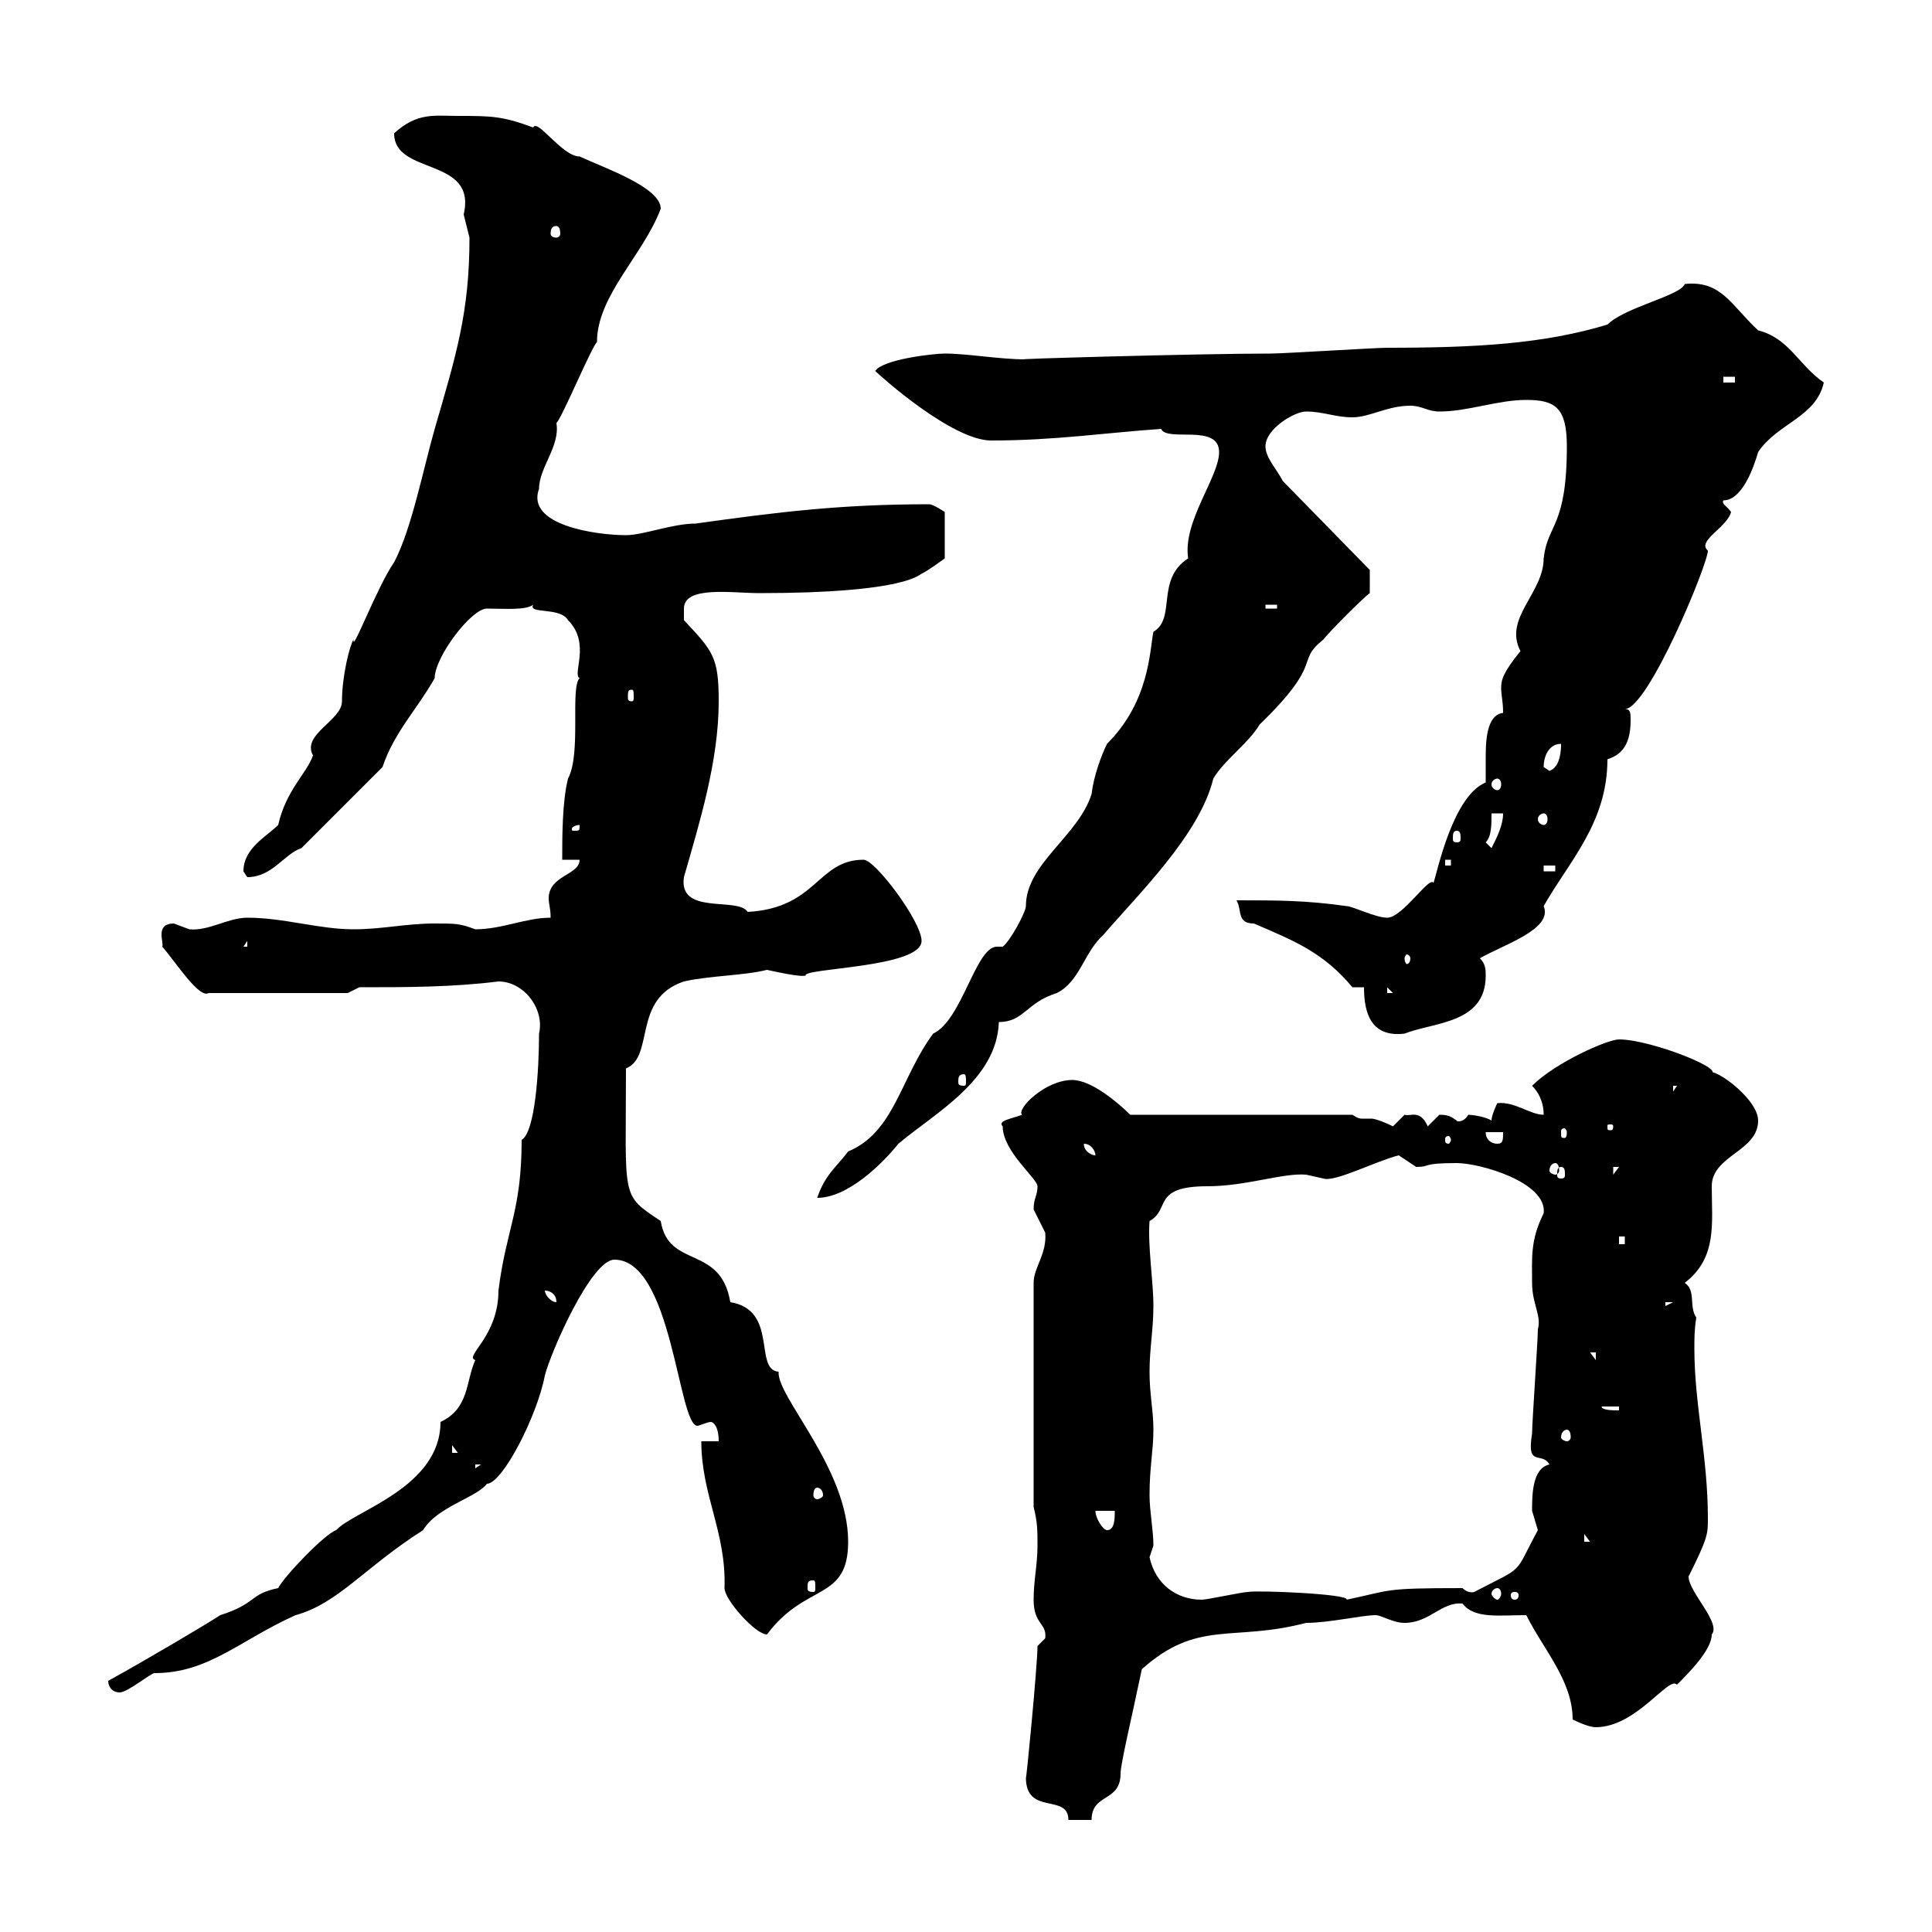 <svg xmlns="http://www.w3.org/2000/svg" xmlns:xlink="http://www.w3.org/1999/xlink" width="300" height="300"><path d="M159.30 276C159.30 282 165.90 278.40 165.90 282.60L169.50 282.60C169.50 278.40 174 279.90 174 275.40C174 273.90 175.80 266.40 177.30 259.20C186 251.40 191.40 255 202.80 252C206.40 252 211.50 250.80 213.60 250.80C214.50 250.80 216.30 252 218.10 252C222 252 223.80 248.70 227.10 249C228.90 251.40 232.80 250.80 237 250.80C239.70 256.20 244.20 261 244.20 267C245.40 267.60 246.90 268.20 247.80 268.20C254.10 268.20 259.20 260.10 260.40 261.60C262.20 259.80 265.80 256.20 265.80 253.80C267.30 252 262.20 247.20 262.20 244.80C265.20 238.80 265.20 238.20 265.20 235.80C265.20 226.20 263.10 218.10 263.10 209.40C263.10 207.90 263.10 206.40 263.40 204.60C262.20 202.80 263.40 200.40 261.60 199.20C266.70 195.30 265.80 189.90 265.80 184.20C265.80 179.40 273 178.80 273 174C273 170.40 265.20 165 265.20 166.80C269.10 166.50 256.50 161.40 251.40 161.40C249.60 161.40 241.50 165 237.90 168.60C238.80 169.50 239.70 171 239.70 173.10C237.60 173.10 235.20 171 232.50 171.30C232.50 171.30 231.60 173.10 231.60 174C230.70 173.40 228.60 173.10 228 173.10C227.10 174.60 225.90 174 226.20 174C225.30 173.40 225 173.10 223.50 173.10C223.50 173.10 221.70 174.90 221.70 174.90C220.50 172.20 219 173.40 218.10 173.10C218.10 173.10 216.30 174.90 216.30 174.90C214.50 174 213.30 173.70 213 173.70C212.40 173.70 211.80 173.70 211.50 173.70C211.20 173.70 210.90 173.70 210 173.10L175.50 173.10C173.70 171.30 169.50 167.70 166.50 167.70C162.30 167.70 157.80 172.20 158.70 173.10C157.20 173.70 154.80 174 155.70 174.90C155.70 178.80 161.10 183 161.10 184.20C161.10 185.70 160.50 186 160.50 187.80C160.50 187.80 162.30 191.40 162.30 191.40C162.60 194.70 160.50 196.80 160.50 199.20L160.50 234C161.10 236.40 161.10 237.60 161.10 240C161.10 243 160.50 245.40 160.50 248.40C160.50 252.30 162.60 252 162.30 254.40C162.30 254.40 161.10 255.60 161.10 255.60C161.10 258.60 159.30 277.20 159.30 276ZM16.80 261C16.80 261.90 17.40 262.80 18.60 262.80C19.80 262.80 23.40 259.80 24 259.80C32.40 259.80 37.20 254.70 45.90 250.80C52.50 249 56.70 243.30 65.70 237.60C67.80 234 74.10 232.50 75.60 230.40C78 230.40 83.40 219.90 84.60 213.60C85.50 210 91.80 195.60 95.40 195.60C104.40 195.60 105.30 221.40 108.30 221.40C108.60 221.40 109.80 220.80 110.40 220.80C110.70 220.80 111.60 221.40 111.60 223.80L108.90 223.80C108.90 232.20 112.80 237.90 112.50 246.60C112.50 248.40 117.30 253.80 119.10 253.80C125.10 245.70 131.70 248.70 131.70 239.40C131.70 228 120.60 216.90 120.90 213C117 212.70 120.90 203.40 113.40 202.20C111.90 193.20 103.80 197.10 102.60 189.60C96.30 185.40 97.20 186.30 97.20 165.90C101.70 164.10 98.10 155.10 106.20 152.40C110.10 151.50 115.50 151.50 119.10 150.60C124.50 151.80 124.80 151.50 125.10 151.50C124.50 150.30 143.10 150.30 143.10 146.10C143.10 143.10 135.90 133.50 134.10 133.50C126.90 133.50 126.90 141 116.10 141.60C114.60 139.20 105.30 142.20 106.20 136.20C108.60 127.80 111.60 118.20 111.60 108.90C111.60 102 110.70 101.10 106.20 96.30C106.20 96.30 106.20 95.70 106.20 94.50C106.20 90.90 113.70 92.10 117.90 92.10C141 92.10 142.80 89.10 143.10 89.10C144.30 88.50 146.70 86.70 146.70 86.70L146.70 79.50C146.70 79.50 144.90 78.30 144.30 78.30C130.50 78.30 120.90 79.50 108 81.30C104.40 81.30 99.90 83.10 97.20 83.10C92.70 83.10 81.60 81.60 83.70 75.90C83.70 72.60 87 69.30 86.40 65.70C87.30 64.80 91.80 54 92.70 53.10C92.70 45.90 99.90 39.60 102.60 32.40C102.60 29.10 93.90 26.10 90 24.30C87.30 24.30 83.40 18.30 82.80 19.80C78 18 76.20 18 71.10 18C67.50 18 64.80 17.40 61.20 20.70C61.20 27.30 74.10 24.30 72 33.30C72 33.30 72.90 36.90 72.90 36.90C72.90 48.60 70.80 55.20 67.50 66.60C65.70 72.90 63.90 82.20 61.20 87.30C58.50 91.20 54.60 101.70 54.90 99.30C54.30 100.20 53.10 105 53.10 108.90C53.10 111.90 46.80 114 48.60 117.30C47.70 120 44.40 122.70 43.20 128.10C41.40 129.90 37.80 131.70 37.80 135.30C37.80 135.30 38.40 136.20 38.40 136.20C42.30 136.20 44.10 132.60 46.80 131.70L59.40 119.10C61.20 113.70 64.80 110.10 67.50 105.30C67.50 102 73.20 94.50 75.60 94.50C78.30 94.50 81.60 94.80 82.80 93.90C81.90 95.40 87 94.20 88.20 96.30C91.80 99.90 88.80 104.70 90 105.30C88.50 106.80 90.30 117 88.20 120.90C87.30 124.50 87.30 129.90 87.30 133.50L90 133.50C90 135.90 85.20 135.90 85.20 139.50C85.20 140.40 85.50 141 85.50 142.50C81.60 142.50 78 144.30 73.80 144.30C71.40 143.40 70.80 143.40 67.50 143.40C63 143.40 59.40 144.30 54.90 144.30C49.50 144.30 44.10 142.50 38.40 142.50C35.40 142.50 32.40 144.60 29.40 144.30C29.40 144.30 27 143.40 27 143.40C24 143.40 25.50 146.40 25.20 147C27.30 149.40 30.90 155.10 32.40 154.20L54 154.20L55.80 153.30C63 153.30 70.20 153.30 77.40 152.40C81.30 152.40 84.60 156.60 83.70 160.50C83.70 166.20 83.10 175.80 81 177C81 188.10 78.60 190.80 77.40 200.40C77.40 207.60 72 210.60 73.80 211.20C72.30 214.50 72.90 218.70 68.40 220.80C68.40 231 54.90 234.60 52.20 237.60C50.40 238.20 44.10 244.80 43.20 246.60C38.70 247.50 39.90 249 34.20 250.80C32.40 252 22.80 257.70 16.80 261ZM178.50 241.80C178.50 241.80 179.10 240 179.10 240C179.10 237.60 178.50 234.60 178.50 232.20C178.50 227.70 179.10 225.30 179.10 222C179.10 219 178.50 216.60 178.50 213C178.50 209.40 179.10 206.40 179.10 202.80C179.10 198.90 178.20 193.50 178.50 189.60C181.80 187.80 178.80 184.20 187.50 184.20C193.50 184.20 199.20 182.10 202.80 182.40C202.80 182.40 205.50 183 205.50 183C207.30 183.60 213.60 180.30 217.20 179.40C217.20 179.40 219.90 181.20 219.90 181.20C222.30 181.20 220.50 180.60 226.20 180.60C229.80 180.60 240.30 183.60 239.70 188.40C237.60 192.60 237.90 195.30 237.90 199.20C237.90 202.50 239.40 204.30 238.80 206.40C238.80 208.20 237.90 220.80 237.90 222.60C237 228 239.40 225.30 240.60 227.40C237.90 228 237.90 232.20 237.90 234.60C237.90 234.60 238.80 237.60 238.80 237.60C234.90 244.80 237 243 228.90 247.20C228.90 247.20 228 247.50 227.10 246.60C214.50 246.60 216.30 246.90 209.10 248.40C209.70 247.50 195 246.90 193.80 247.20C192.90 247.20 187.50 248.40 186.60 248.40C182.70 248.40 179.40 246 178.50 241.80ZM235.20 247.20C235.80 247.20 235.80 247.50 235.80 247.80C235.80 247.80 235.80 248.40 235.20 248.40C234.60 248.40 234.60 247.80 234.60 247.80C234.60 247.50 234.60 247.20 235.20 247.20ZM232.50 246.60C232.80 246.60 233.10 246.90 233.10 247.50C233.10 247.80 232.80 248.40 232.50 248.40C232.20 248.40 231.60 247.80 231.60 247.50C231.60 246.90 232.20 246.60 232.50 246.60ZM126.30 245.40C126.60 245.40 126.60 245.70 126.60 246.60C126.60 246.90 126.60 247.20 126.30 247.20C125.40 247.20 125.40 246.90 125.40 246.60C125.40 245.70 125.40 245.40 126.30 245.40ZM246 238.20L246.90 239.40L246 239.40ZM170.10 234.60L173.10 234.60C173.10 235.80 173.10 237.60 171.90 237.60C171.30 237.60 170.10 235.80 170.10 234.60ZM126.90 231C127.20 231 127.80 231.30 127.80 232.20C127.80 232.50 127.20 232.80 126.90 232.80C126.60 232.80 126.30 232.50 126.30 232.20C126.30 231.30 126.60 231 126.90 231ZM73.80 227.40L74.70 227.40L73.80 228ZM70.20 224.40L71.10 225.60L70.20 225.60ZM243.30 222C243.60 222 243.90 222.30 243.90 223.20C243.90 223.50 243.60 223.80 243.30 223.80C243 223.80 242.40 223.50 242.40 223.20C242.40 222.30 243 222 243.30 222ZM248.70 218.40L251.40 218.40L251.40 219C250.50 219 248.70 219 248.70 218.40ZM246.90 210L247.80 210L247.80 211.20ZM258.60 202.20L259.80 202.20L258.60 202.80ZM84.60 200.40C85.50 200.40 86.40 201 86.40 202.20C85.50 202.20 84.60 201 84.60 200.40ZM251.40 192L252.30 192L252.30 193.20L251.40 193.20ZM155.70 147C155.40 147 155.10 147 154.80 147C151.50 147 149.40 158.40 144.90 160.50C139.80 167.40 138.90 175.80 131.70 178.80C129.90 181.20 128.10 182.40 126.90 186C131.70 186 137.10 180.60 139.50 177.60C145.20 172.80 154.80 167.70 155.10 158.70C159 158.70 159.30 155.70 164.10 154.20C167.70 152.40 168.30 147.90 171.30 145.20C176.70 138.90 186.30 129.60 188.40 120.90C190.20 117.90 193.80 115.50 195.60 112.50C205.80 102.60 201 102.90 205.50 99.30C206.40 98.10 211.80 92.70 212.70 92.10L212.70 88.50L199.20 74.70C198.30 72.90 196.50 71.10 196.50 69.30C196.50 66.60 201 63.90 202.80 63.90C205.50 63.90 207.30 64.80 210 64.80C212.70 64.80 215.40 63 219 63C220.80 63 221.70 63.90 223.50 63.90C228 63.90 232.50 62.10 237 62.10C241.50 62.10 243.30 63.30 243.30 69.30C243.30 81.90 240.30 81.30 239.70 86.70C239.70 92.10 233.40 96 236.10 101.10C233.40 104.40 233.10 105.60 233.10 106.80C233.10 108 233.40 108.90 233.40 110.70C230.70 111 230.70 115.50 230.70 117.90C230.70 119.40 230.70 120.90 230.70 121.50C225.60 123.60 223.20 135.30 222.60 137.10C222 135.90 217.80 142.50 215.40 142.50C213.60 142.50 210 140.70 209.10 140.70C202.80 139.80 198.30 139.80 192 139.80C192.90 141.30 192 143.40 194.70 143.40C201 146.10 205.50 147.90 210 153.30L211.80 153.30C211.80 157.50 213 161.10 218.10 160.50C222.60 158.70 230.70 159 230.70 151.50C230.70 150.60 230.70 149.70 229.80 148.80C233.40 146.70 241.20 144.30 239.70 140.70C243.60 133.80 249.60 127.80 249.60 117.90C251.40 117.30 253.20 116.10 253.20 111.90C253.20 110.70 253.20 110.10 252.30 110.10C255.90 110.10 265.20 87.60 265.20 85.50C263.40 84 268.20 81.90 268.80 79.50C268.20 78.60 267.30 78.30 267.60 77.70C270.60 77.70 272.40 72.30 273 70.20C276 65.70 282 64.80 283.20 59.40C279.30 56.70 277.80 52.50 273 51.30C268.80 47.40 267.30 43.50 261.60 44.10C261 45.90 252.30 47.70 249.60 50.40C239.70 53.40 229.20 54 215.40 54C213.60 54 199.20 54.90 197.40 54.90C186 54.90 155.10 55.80 159.30 55.80C155.10 55.80 150.30 54.90 146.70 54.90C144.90 54.90 137.10 55.80 135.90 57.60C136.80 58.50 147.90 68.40 153.90 68.40C163.80 68.40 171.60 67.20 180.30 66.60C181.20 68.70 189.30 65.70 189.30 70.20C189.30 74.10 183.60 81 184.50 86.70C179.40 90 182.70 96 179.10 98.10C178.50 101.10 178.50 108.90 171.90 115.50C171 117.30 169.80 120.60 169.50 123.30C167.40 129.90 159.30 134.10 159.30 140.70C159.30 141.60 156.90 146.10 155.70 147ZM242.40 181.20C243 181.20 243 181.80 243 182.40C243 182.70 243 183 242.40 183C241.80 183 241.80 182.70 241.80 182.40C241.80 181.80 241.80 181.20 242.40 181.20ZM250.50 181.20L251.40 181.20L250.50 182.40ZM241.50 180.60C241.80 180.60 242.10 180.90 242.10 181.80C242.10 182.10 241.80 182.40 241.50 182.40C241.20 182.40 240.60 182.10 240.60 181.80C240.60 180.90 241.20 180.60 241.50 180.60ZM168.30 177.60C169.50 177.60 170.10 178.80 170.10 179.40C169.50 179.40 168.30 178.80 168.30 177.60ZM230.70 175.80L233.40 175.80C233.40 177 233.40 177.60 232.50 177.60C231.60 177.60 230.70 177 230.70 175.80ZM225.30 177C225.30 177.30 225 177.60 225 177.60C224.40 177.60 224.40 177.30 224.40 177C224.40 176.70 224.40 176.40 225 176.40C225 176.40 225.30 176.70 225.30 177ZM243.30 175.80C243.30 176.70 243 176.70 243 176.70C242.40 176.70 242.40 176.70 242.40 175.80C242.40 175.50 242.40 175.20 243 175.20C243 175.20 243.30 175.50 243.30 175.80ZM250.50 174.90C250.50 175.50 250.20 175.50 250.20 175.50C249.60 175.50 249.60 175.50 249.60 174.90C249.60 174.60 249.60 174.60 250.20 174.60C250.20 174.60 250.50 174.60 250.50 174.90ZM259.80 168.60L260.40 168.60L259.80 169.50ZM149.70 166.80C150 166.80 150 167.40 150 168C150 168.30 150 168.60 149.70 168.60C148.80 168.60 148.80 168.30 148.80 168C148.80 167.40 148.80 166.80 149.70 166.80ZM215.40 153.30L216.30 154.20L215.40 154.20ZM219 148.80C219 149.40 218.70 149.70 218.40 149.70C218.40 149.70 218.10 149.40 218.10 148.80C218.10 148.50 218.40 148.20 218.40 148.20C218.70 148.20 219 148.50 219 148.80ZM38.40 146.10L38.40 147L37.80 147ZM239.70 134.40L241.50 134.40L241.50 135.30L239.70 135.30ZM224.40 133.50L225.30 133.50L225.30 134.40L224.40 134.40ZM230.70 130.80C231.60 129.90 231.60 128.10 231.60 126.30L233.40 126.30C233.40 128.10 232.50 129.90 231.60 131.70C231.60 131.70 230.70 130.80 230.70 130.80ZM226.20 129C226.80 129 226.80 129.60 226.80 130.20C226.80 130.50 226.80 130.80 226.20 130.80C225.60 130.80 225.60 130.50 225.60 130.20C225.60 129.60 225.60 129 226.20 129ZM90 128.10C90 129 90 129 89.10 129C88.80 129 88.80 129 88.80 128.70C88.80 128.40 89.40 128.10 90 128.10C90 128.10 90 128.10 90 128.10ZM239.70 126.30C240 126.30 240.30 126.60 240.30 127.20C240.30 127.80 240 128.10 239.70 128.10C239.40 128.10 238.80 127.80 238.80 127.20C238.80 126.60 239.40 126.30 239.70 126.30ZM232.50 120.90C232.80 120.90 233.10 121.20 233.10 121.80C233.10 122.40 232.80 122.70 232.50 122.70C232.20 122.70 231.60 122.40 231.60 121.80C231.60 121.20 232.20 120.90 232.50 120.90ZM239.70 119.10C239.70 117.30 240.60 115.50 242.40 115.50C242.40 116.10 242.40 119.10 240.60 119.70C240.60 119.70 239.70 119.10 239.70 119.10ZM98.10 107.10C98.40 107.10 98.40 107.40 98.40 108.30C98.40 108.60 98.40 108.90 98.10 108.90C97.50 108.90 97.50 108.60 97.50 108.30C97.50 107.40 97.50 107.10 98.10 107.10ZM196.50 93.90L198.30 93.90L198.30 94.50L196.50 94.50ZM267.60 58.50L269.40 58.50L269.40 59.40L267.60 59.40ZM86.40 35.10C86.70 35.10 87 35.40 87 36.30C87 36.60 86.70 36.90 86.40 36.90C85.80 36.90 85.50 36.60 85.50 36.30C85.50 35.40 85.80 35.10 86.40 35.10Z"/></svg>